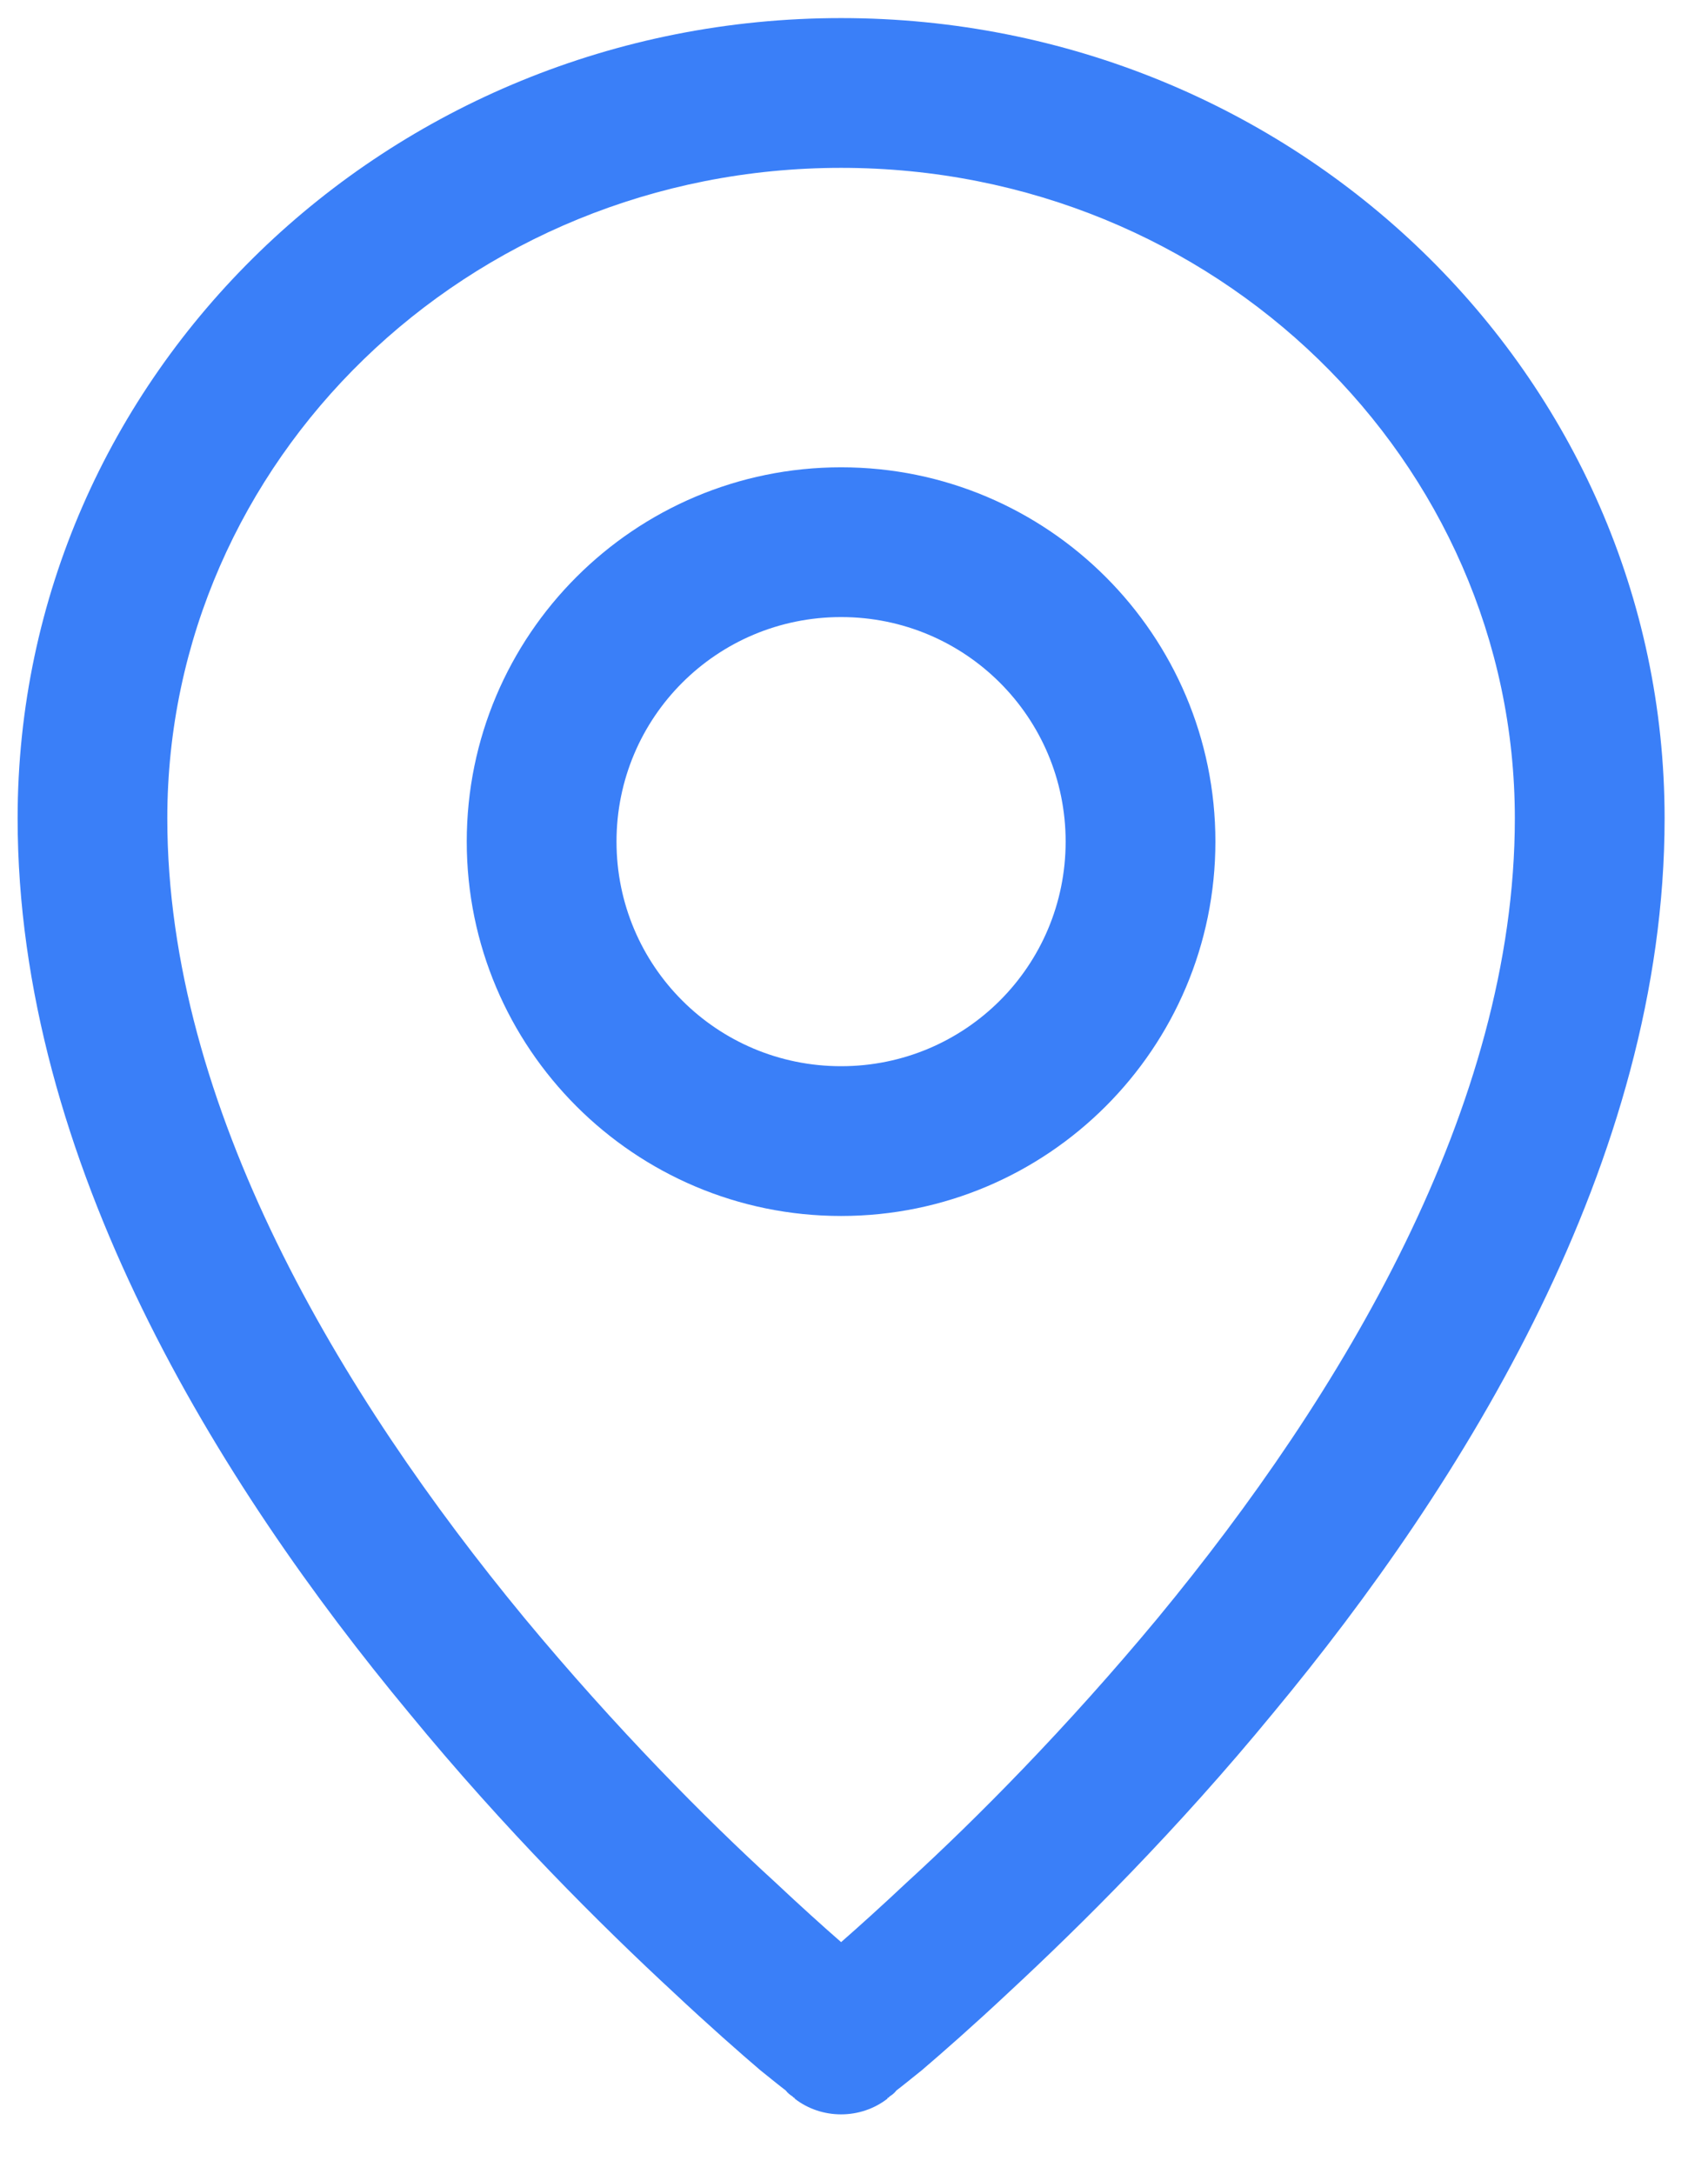 <?xml version="1.0" encoding="UTF-8"?> <svg xmlns="http://www.w3.org/2000/svg" width="22" height="28" viewBox="0 0 22 28" fill="none"><path fill-rule="evenodd" clip-rule="evenodd" d="M10.834 6.019C8.172 6.019 6.012 8.179 6.012 10.84C6.012 13.502 8.172 15.662 10.834 15.662C13.495 15.662 15.655 13.502 15.655 10.84C15.655 8.179 13.495 6.019 10.834 6.019ZM7.941 10.84C7.941 9.24 9.233 7.948 10.834 7.948C12.434 7.948 13.726 9.24 13.726 10.84C13.726 12.441 12.434 13.733 10.834 13.733C9.233 13.733 7.941 12.441 7.941 10.84Z" fill="#3A7FF8"></path><path fill-rule="evenodd" clip-rule="evenodd" d="M10.236 27.031C10.236 27.031 10.236 27.031 10.834 26.269L10.236 27.031C10.583 27.301 11.084 27.301 11.431 27.031L10.834 26.269C11.431 27.031 11.431 27.031 11.431 27.031V27.021H11.441L11.46 27.002C11.489 26.983 11.518 26.963 11.547 26.925C11.624 26.867 11.73 26.78 11.875 26.664C12.145 26.433 12.531 26.095 12.994 25.661C13.919 24.803 15.163 23.569 16.398 22.065C18.847 19.114 21.441 14.958 21.441 10.541C21.441 4.823 16.668 0.233 10.834 0.233C5 0.233 0.227 4.823 0.227 10.541C0.227 14.958 2.82 19.114 5.27 22.065C6.504 23.569 7.748 24.803 8.674 25.661C9.137 26.095 9.522 26.433 9.792 26.664C9.937 26.78 10.043 26.867 10.12 26.925C10.149 26.963 10.178 26.983 10.207 27.002L10.226 27.021H10.236V27.031ZM2.155 10.541C2.155 5.942 6.012 2.162 10.834 2.162C15.655 2.162 19.512 5.942 19.512 10.541C19.512 14.254 17.285 17.966 14.913 20.84C13.736 22.258 12.569 23.434 11.682 24.244C11.354 24.552 11.065 24.813 10.834 25.015C10.602 24.813 10.313 24.552 9.985 24.244C9.098 23.434 7.931 22.258 6.755 20.84C4.383 17.966 2.155 14.254 2.155 10.541Z" fill="#3A7FF8"></path></svg> 